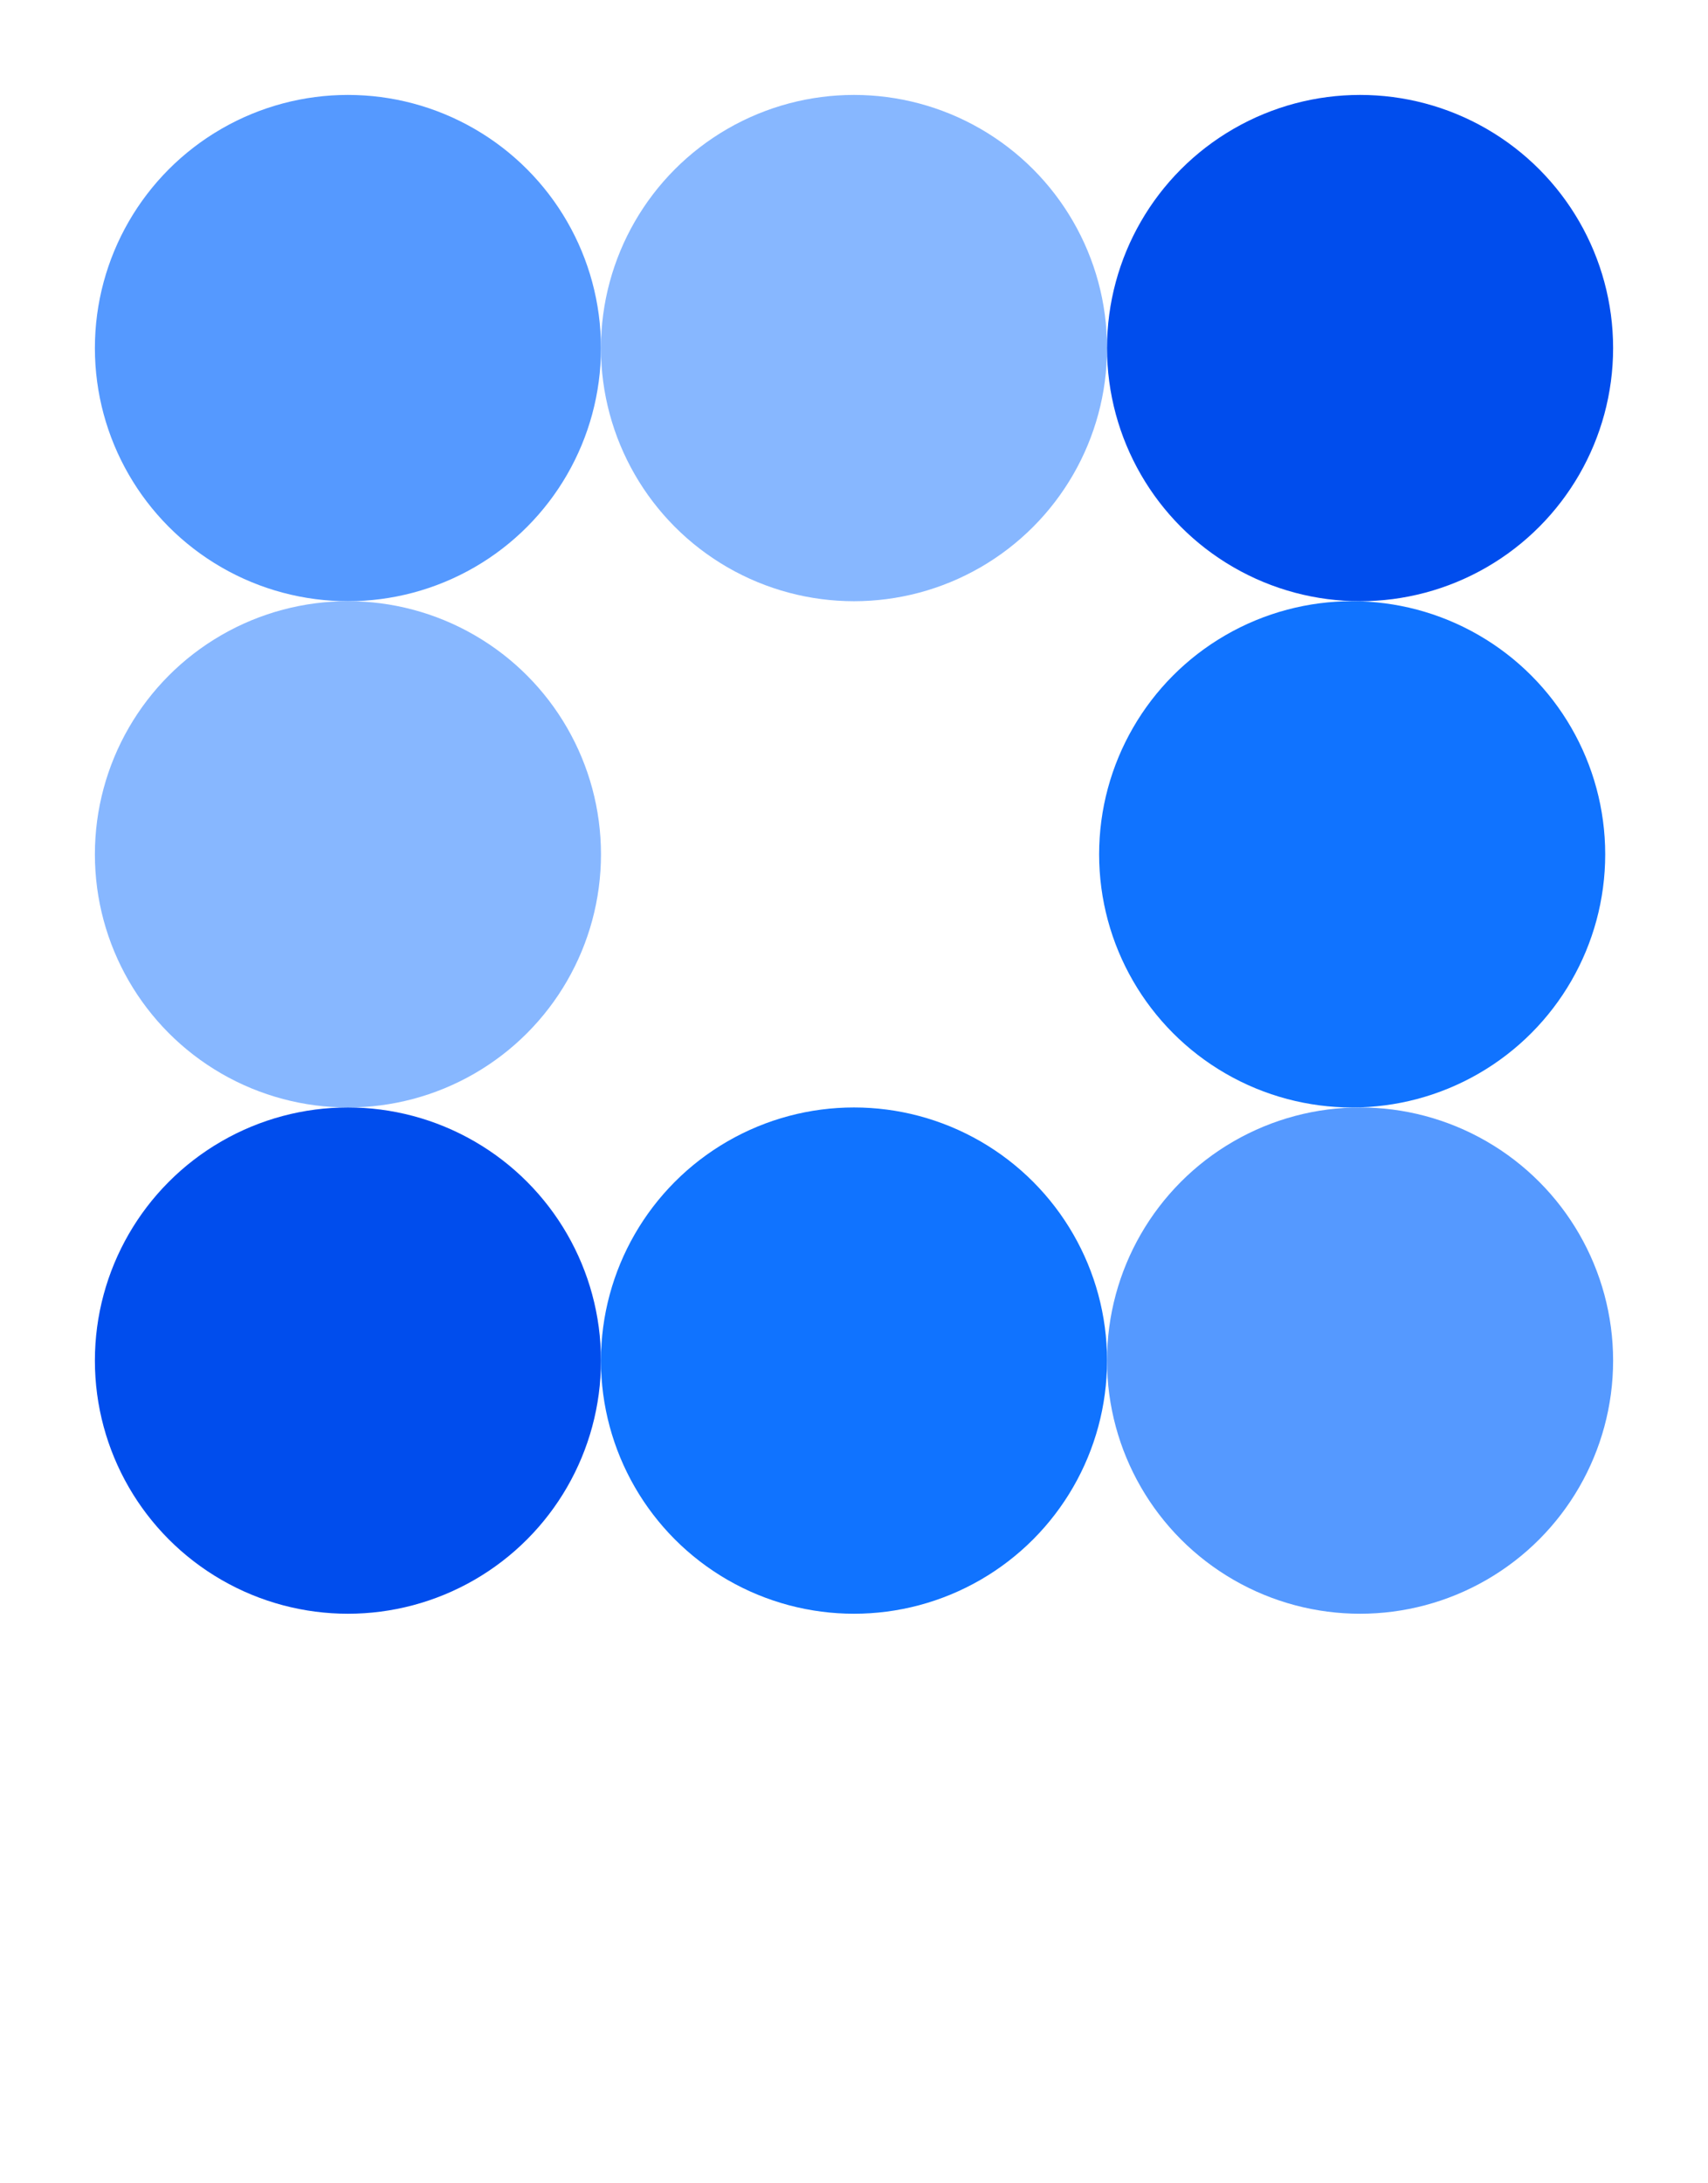 <svg width="72" height="92" viewBox="0 0 72 92" fill="none" xmlns="http://www.w3.org/2000/svg">
<g clip-path="url(#clip0_765_20080)">
<circle cx="14.667" cy="14.667" r="10.667" fill="#5599FF"/>
<circle cx="36" cy="14.667" r="10.667" fill="#87B7FF"/>
<circle cx="57.333" cy="14.667" r="10.667" fill="#004DED"/>
<circle cx="14.667" cy="36" r="10.667" fill="#87B7FF"/>
<circle cx="57" cy="36" r="10.667" fill="#1073FF"/>
<circle cx="14.667" cy="57.333" r="10.667" fill="#004DED"/>
<circle cx="36" cy="57.333" r="10.667" fill="#1073FF"/>
<circle cx="57.333" cy="57.333" r="10.667" fill="#5599FF"/>
</g>
<defs>
<clipPath id="clip0_765_20080">
<path d="M0 20C0 8.954 8.954 0 20 0H52C63.046 0 72 8.954 72 20V52C72 63.046 63.046 72 52 72H20C8.954 72 0 63.046 0 52V20Z" fill="white"/>
</clipPath>
</defs>
</svg>
